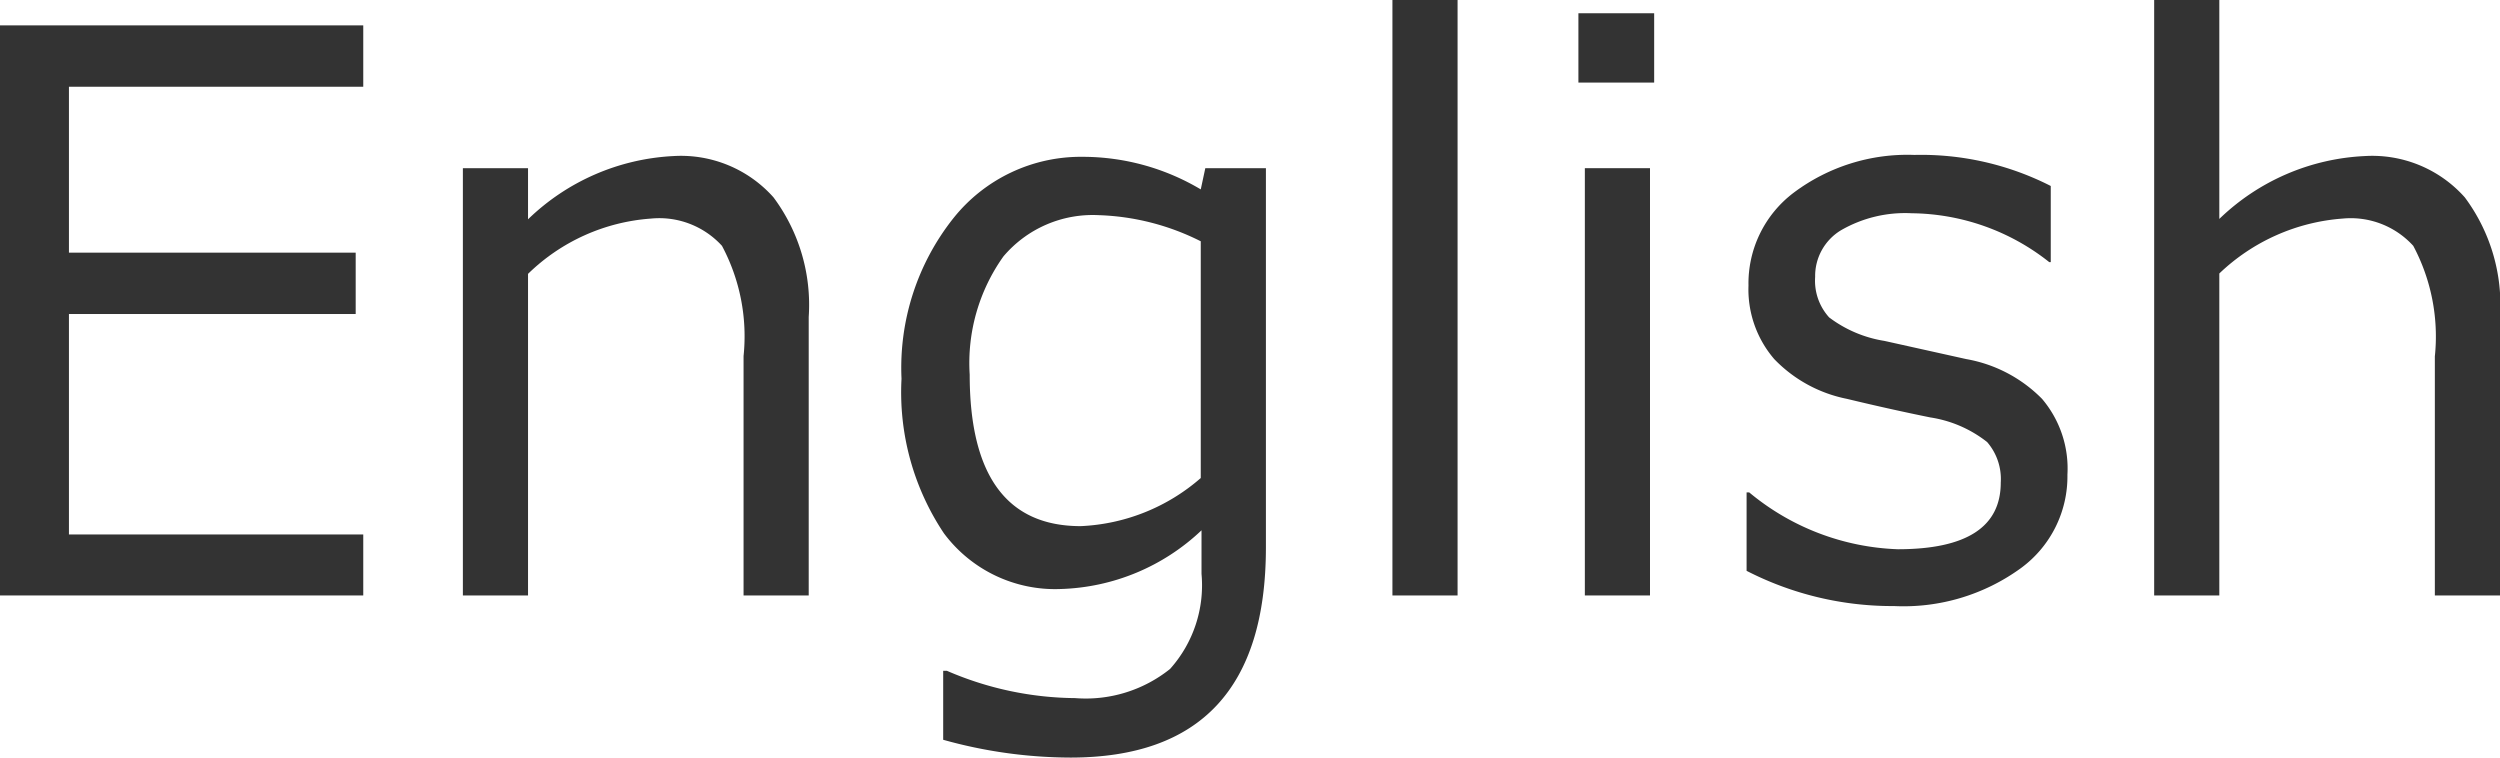 <svg xmlns="http://www.w3.org/2000/svg" viewBox="0 0 66 20" width="66" height="20"><path d="M9.59,15.72H0V.67H9.59V2.29H1.82V6.67H9.39V8.29H1.82v5.82H9.59Z" style="fill:#333"/><path d="M21.35,15.72H19.63V9.4a5.07,5.07,0,0,0-.57-2.91,2.24,2.24,0,0,0-1.87-.72,5.17,5.17,0,0,0-3.25,1.46v8.49H12.22V4.44h1.72V5.79a5.94,5.94,0,0,1,3.84-1.67,3.27,3.27,0,0,1,2.64,1.09,4.75,4.75,0,0,1,.93,3.16Z" style="fill:#333"/><path d="M33.42,14.45q0,5.55-5.16,5.55a12.55,12.55,0,0,1-3.36-.47V17.71H25a8.67,8.67,0,0,0,3.38.72,3.56,3.56,0,0,0,2.51-.77,3.31,3.31,0,0,0,.83-2.51V14A5.64,5.64,0,0,1,28,15.55a3.66,3.66,0,0,1-3.08-1.47A6.7,6.7,0,0,1,23.8,10a6.35,6.35,0,0,1,1.37-4.24,4.3,4.3,0,0,1,3.41-1.62A6.1,6.1,0,0,1,31.7,5l.12-.56h1.6ZM31.7,12.62V6.37A6.43,6.43,0,0,0,29,5.68a3.09,3.09,0,0,0-2.51,1.09,4.85,4.85,0,0,0-.89,3.12c0,2.69,1,4,2.93,4A5.16,5.16,0,0,0,31.7,12.62Z" style="fill:#333"/><path d="M38.48,15.72H36.76V0h1.72Z" style="fill:#333"/><path d="M43.67,2.18h-2V.35h2Zm-.11,13.54H41.84V4.44h1.72Z" style="fill:#333"/><path d="M50,16a8.42,8.42,0,0,1-3.89-.93V13h.07a6.48,6.48,0,0,0,3.92,1.5c1.82,0,2.72-.59,2.72-1.76a1.49,1.49,0,0,0-.36-1.07,3.2,3.2,0,0,0-1.5-.65c-.64-.13-1.37-.29-2.2-.49a3.65,3.65,0,0,1-1.92-1.05,2.82,2.82,0,0,1-.68-1.94,3,3,0,0,1,1.19-2.45,5,5,0,0,1,3.19-1,7.53,7.53,0,0,1,3.6.82V6.92H54.1a5.93,5.93,0,0,0-3.63-1.29,3.38,3.38,0,0,0-1.87.45,1.41,1.41,0,0,0-.68,1.23,1.44,1.44,0,0,0,.37,1.07A3.27,3.27,0,0,0,49.75,9l2.16.48a3.71,3.71,0,0,1,2,1.05,2.84,2.84,0,0,1,.67,2A3,3,0,0,1,53.35,15,5.27,5.27,0,0,1,50,16Z" style="fill:#333"/><path d="M66,15.72H64.28V9.41a5.09,5.09,0,0,0-.57-2.92,2.23,2.23,0,0,0-1.86-.72,5.27,5.27,0,0,0-3.26,1.45v8.5H56.87V0h1.72V5.78a5.92,5.92,0,0,1,3.84-1.66,3.27,3.27,0,0,1,2.64,1.09A4.75,4.75,0,0,1,66,8.37Z" style="fill:#333"/></svg>